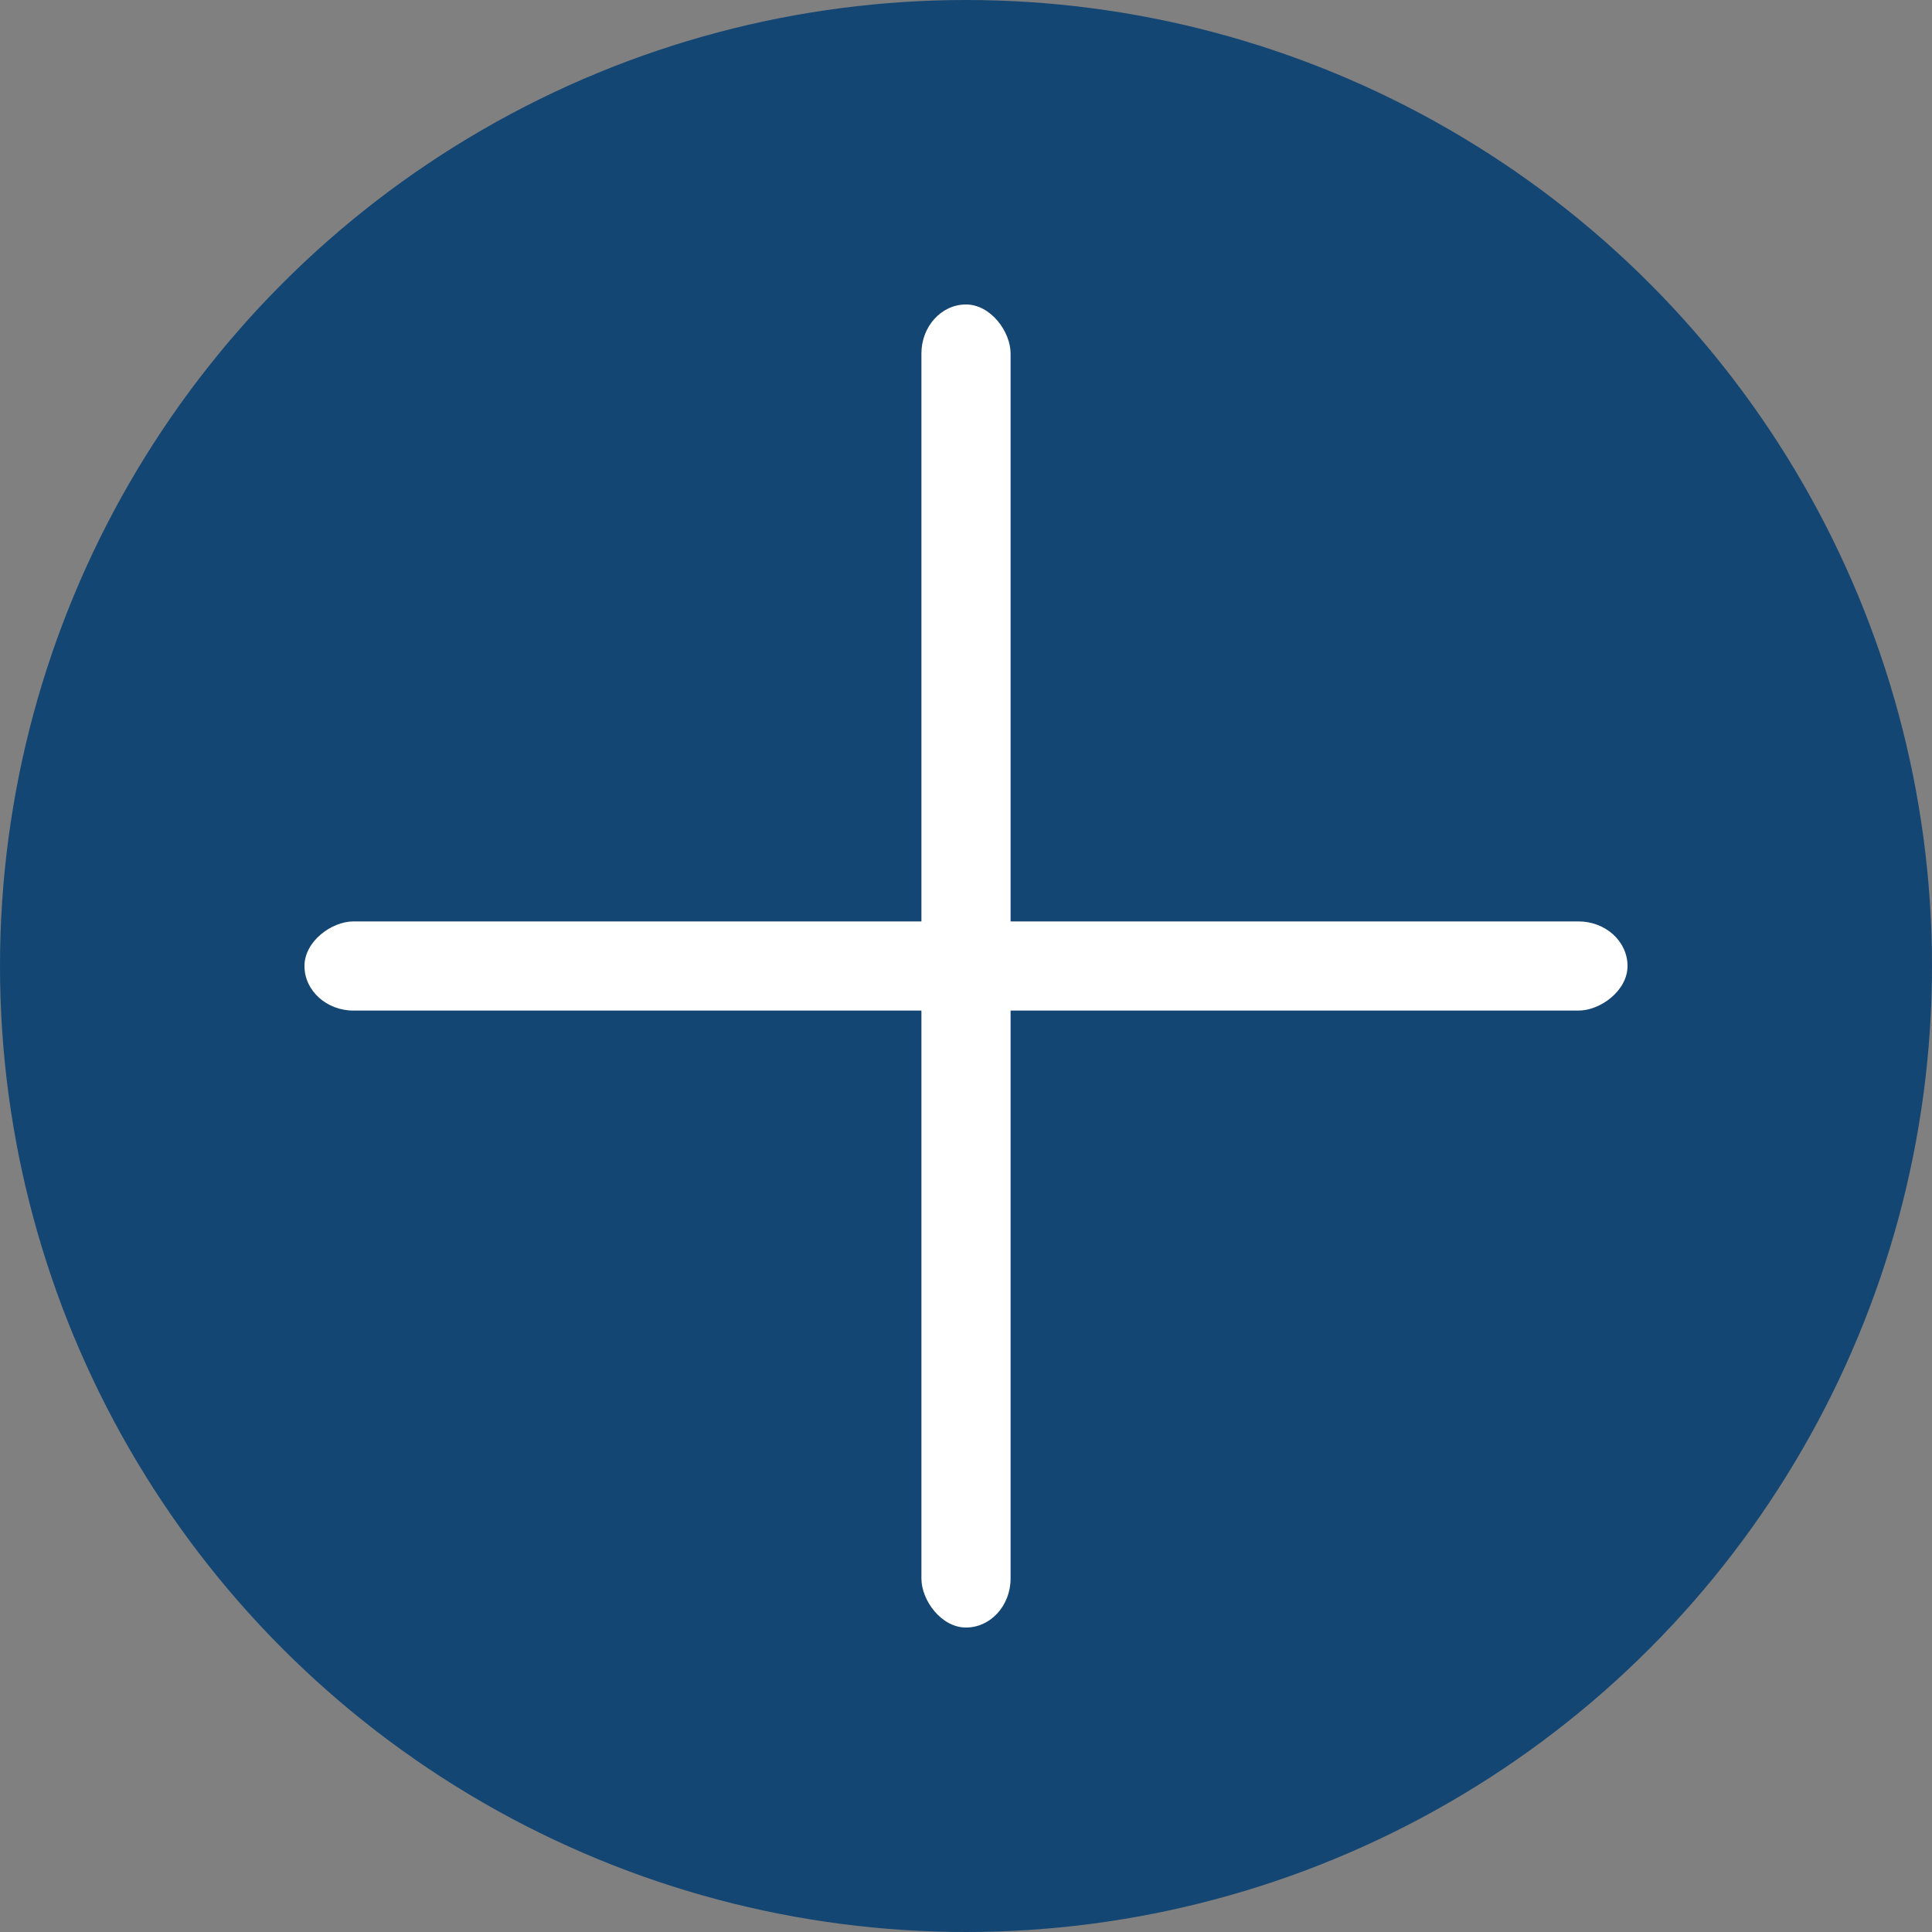 <?xml version="1.0" encoding="UTF-8" standalone="no"?>
<!-- Created with Inkscape (http://www.inkscape.org/) -->

<svg
   xmlns:dc="http://purl.org/dc/elements/1.1/"
   xmlns:cc="http://creativecommons.org/ns#"
   xmlns:rdf="http://www.w3.org/1999/02/22-rdf-syntax-ns#"
   xmlns:svg="http://www.w3.org/2000/svg"
   xmlns="http://www.w3.org/2000/svg"
   xmlns:sodipodi="http://sodipodi.sourceforge.net/DTD/sodipodi-0.dtd"
   xmlns:inkscape="http://www.inkscape.org/namespaces/inkscape"
   width="210mm"
   height="210mm"
   viewBox="0 0 744.094 744.094"
   id="svg7425"
   version="1.1"
   inkscape:version="0.91 r13725"
   sodipodi:docname="mais.svg">
  <rect x="0" y="0" width="744.094" height="744.094" fill="#808080" stroke="none"/>
  <defs
     id="defs7427" />
  <sodipodi:namedview
     id="base"
     pagecolor="#ffffff"
     bordercolor="#666666"
     borderopacity="1.0"
     inkscape:pageopacity="0.0"
     inkscape:pageshadow="2"
     inkscape:zoom="0.49497475"
     inkscape:cx="350.85008"
     inkscape:cy="404.0801"
     inkscape:document-units="px"
     inkscape:current-layer="layer1"
     showgrid="false"
     inkscape:window-width="1366"
     inkscape:window-height="705"
     inkscape:window-x="-8"
     inkscape:window-y="-8"
     inkscape:window-maximized="1" />
  <g
     inkscape:label="Camada 1"
     inkscape:groupmode="layer"
     id="layer1"
     transform="translate(0,-308.268)">
    <circle
       style="opacity:1;fill:#144673;fill-opacity:1;stroke:none"
       id="path7433"
       cx="372.047"
       cy="680.315"
       r="372.047" />
    <rect
       style="opacity:1;fill:#ffffff;fill-opacity:1;stroke:none"
       id="rect7975"
       width="34.345"
       height="509.566"
       x="354.875"
       y="425.532"
       rx="18.889" />
    <rect
       rx="18.889"
       y="-626.83"
       x="663.142"
       height="509.566"
       width="34.345"
       id="rect7979"
       style="opacity:1;fill:#ffffff;fill-opacity:1;stroke:none"
       transform="matrix(0,1,-1,0,0,0)" />
  </g>
</svg>
